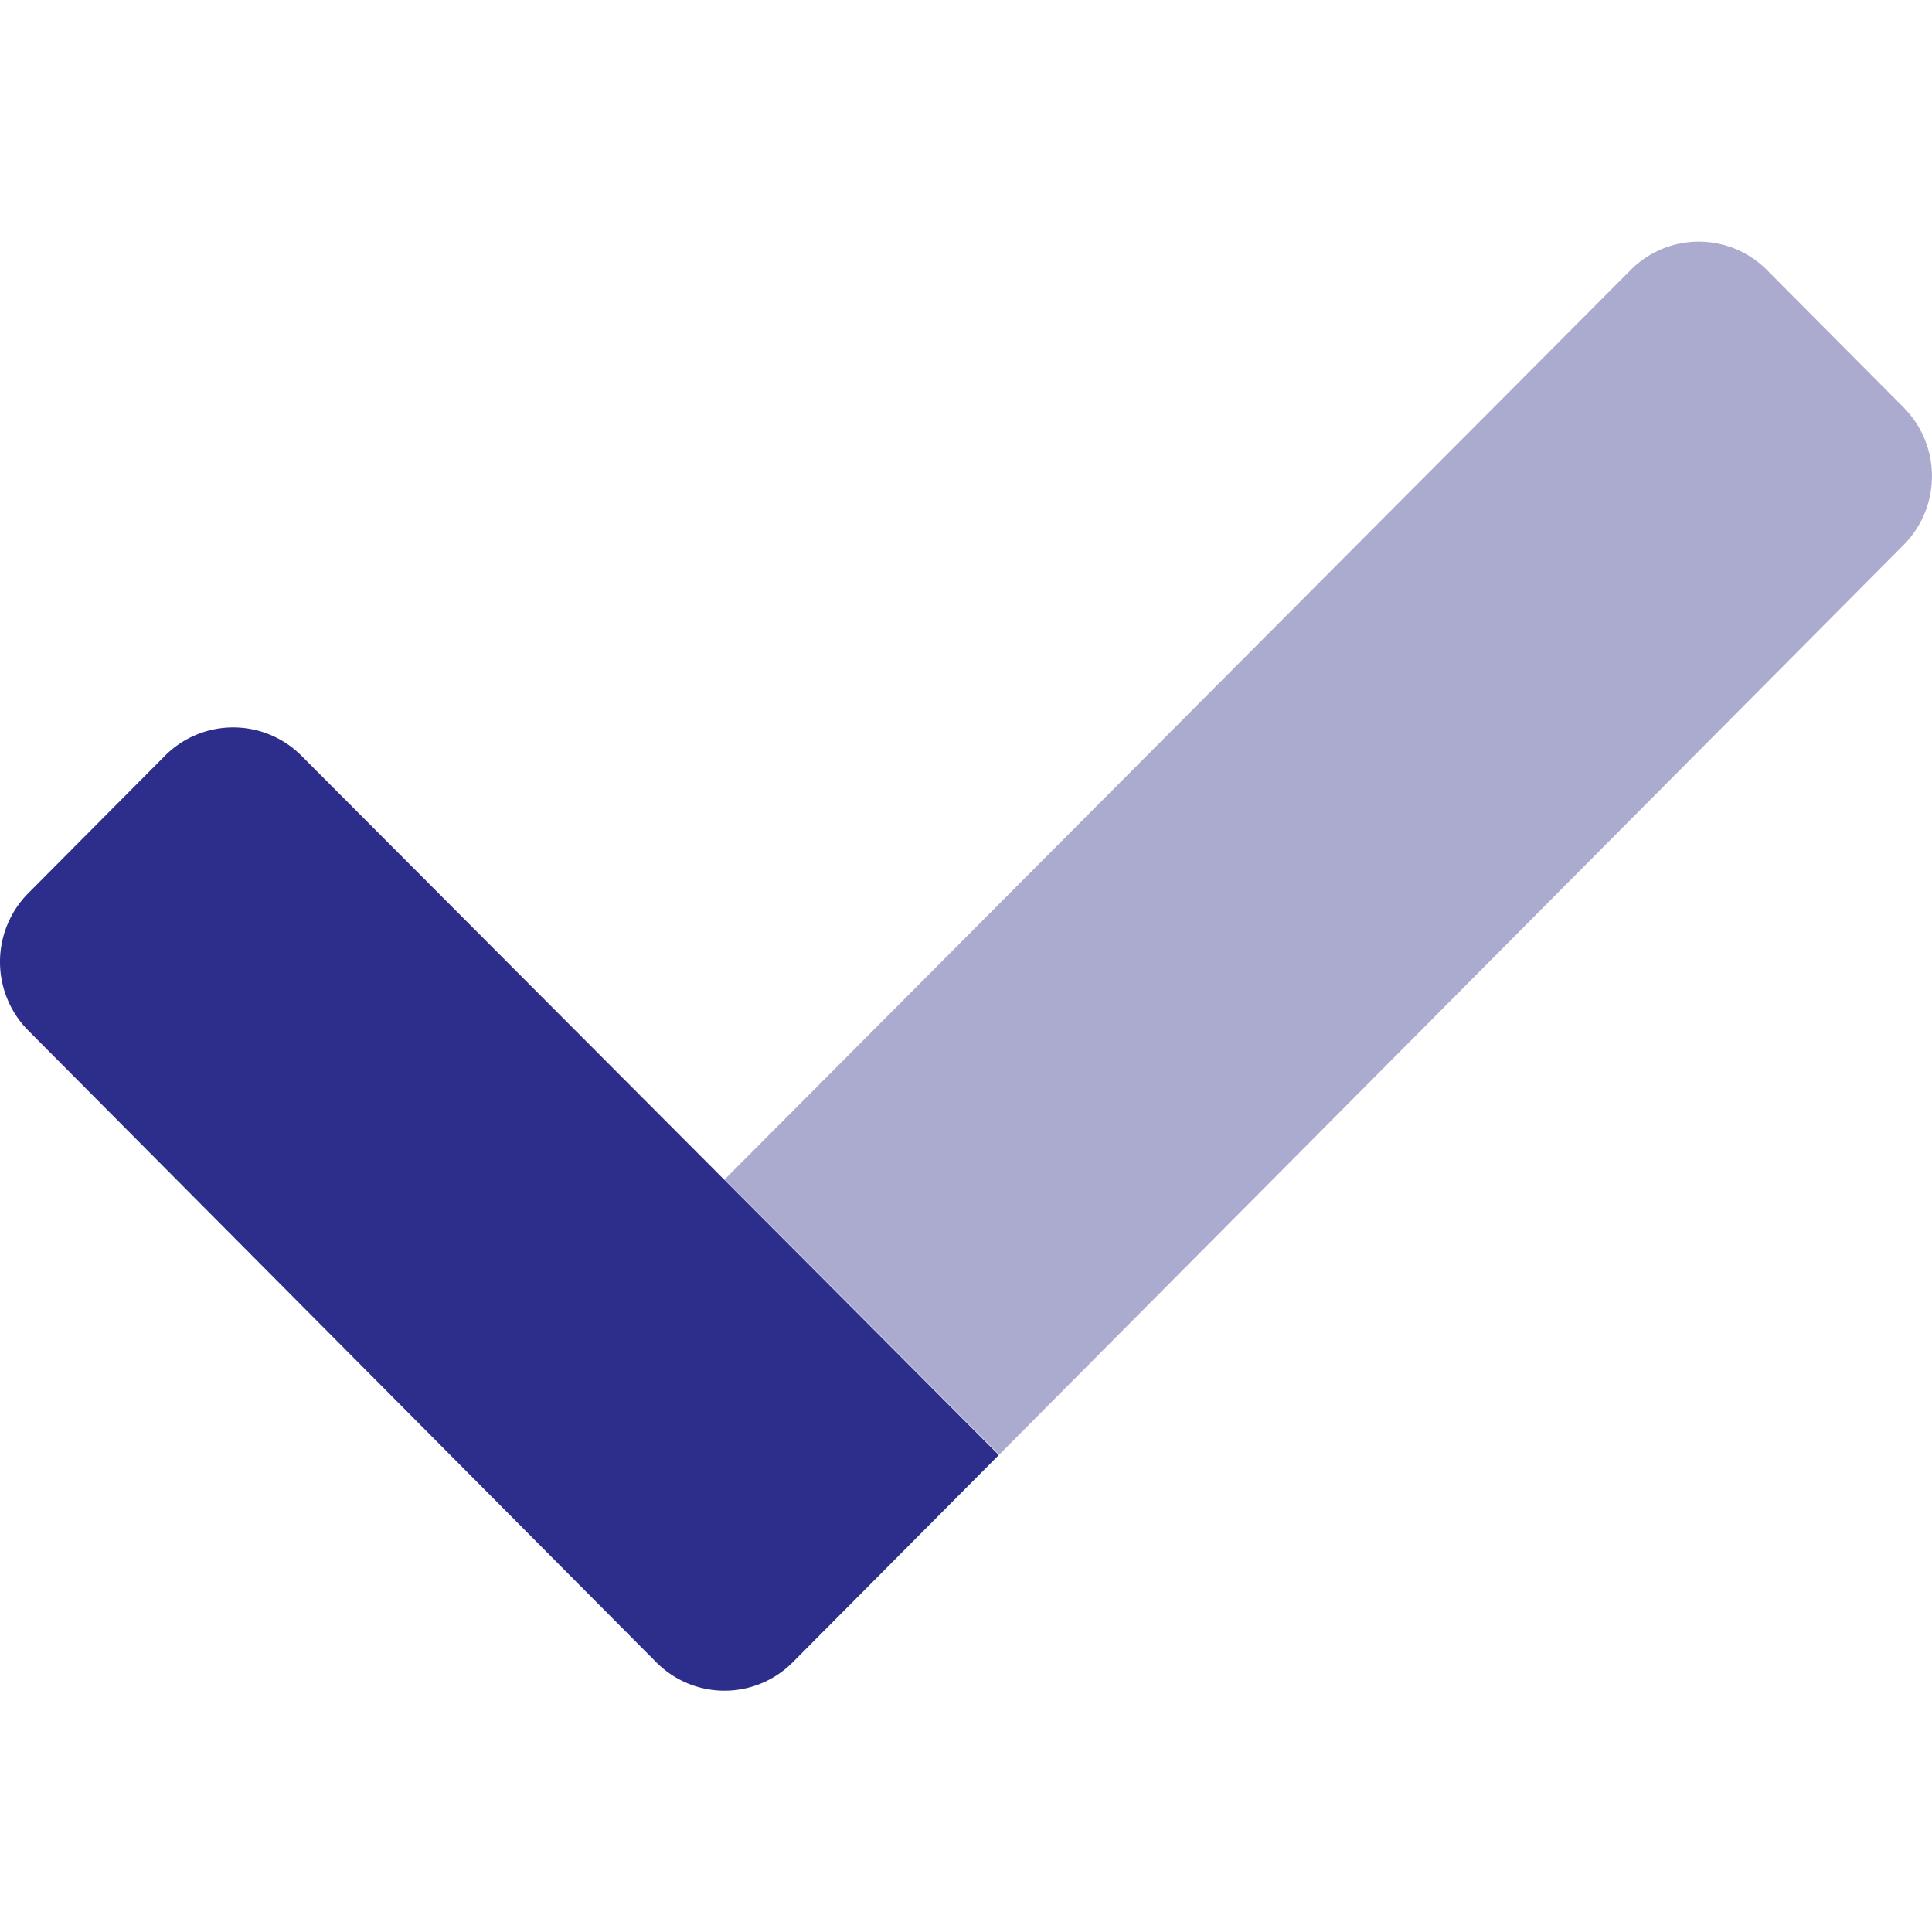 <svg xmlns="http://www.w3.org/2000/svg" viewBox="0 0 512 512"><path d="M504.5,144.4,264.8,385.5,192,312.6l240.1-241a25.44,25.44,0,0,1,36-.2h0l.1.1,36.2,36.4A25.86,25.86,0,0,1,504.5,144.4Z" style="fill:#2d2e8b;opacity:0.4;isolation:isolate"/><path d="M264.7,385.6l-54.6,54.9a25.47,25.47,0,0,1-36.1.1l-.1-.1L7.5,273.1a25.83,25.83,0,0,1,0-36.4l36.2-36.4a25.53,25.53,0,0,1,36-.2l.2.2Z" style="fill:#2d2e8b"/></svg>